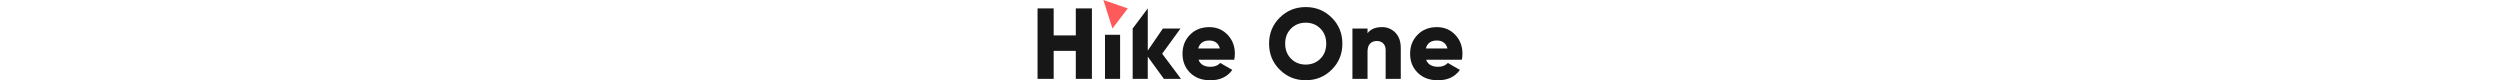 <svg height="22" xmlns="http://www.w3.org/2000/svg" viewBox="50 50.01 685.14 129.44"><polygon fill="#FE595B" points="156.13,50.01 170.78,96.02 195.48,63.62 "></polygon><path class="logo-body" fill="#171717" d="M111.68,63.55h26v113.63h-26v-45.13H76v45.12H50V63.55h26v43.5h35.71L111.68,63.55z"></path><path class="logo-body" fill="#171717" d="M158.75,177.18v-71.1h24.35v71.1H158.75z"></path><path class="logo-body" fill="#171717" d="M281.3,177.18h-27.59l-26-35.8v35.8h-24.32V96l24.35-32.44v68L252.09,96h28.41l-29.55,40.6L281.3,177.18z"></path><path class="logo-body" fill="#171717" d="M309.55,146.34c2.807,7.573,9.29,11.36,19.45,11.36c6.6,0,11.793-2.057,15.58-6.171l19.48,11.201 c-8,11.146-19.797,16.72-35.39,16.72c-13.633,0-24.537-4.057-32.71-12.171c-8.173-8.113-12.247-18.34-12.22-30.68 c0-12.227,4.03-22.426,12.09-30.6c8.06-8.173,18.423-12.26,31.09-12.26c11.793,0,21.613,4.086,29.46,12.26 c7.847,8.174,11.77,18.373,11.77,30.6c0.011,3.273-0.324,6.538-1,9.74H309.55z M309.06,128.16H344 c-2.38-8.547-8.117-12.82-17.21-12.82C317.35,115.334,311.44,119.606,309.06,128.16z"></path><path class="logo-body" fill="#171717" d="M524.291,162.41c-11.475,11.333-25.434,17-41.881,17s-30.406-5.667-41.879-17 c-11.475-11.334-17.211-25.334-17.211-42c0-16.667,5.736-30.667,17.211-42c11.473-11.333,25.432-17,41.879-17 s30.406,5.667,41.881,17c11.473,11.333,17.209,25.333,17.209,42C541.5,137.076,535.763,151.076,524.291,162.41z M458.791,144.721 c6.332,6.279,14.207,9.416,23.619,9.409c9.414-0.007,17.277-3.146,23.59-9.42c6.334-6.273,9.498-14.39,9.49-24.351 C515.484,110.4,512.32,102.28,506,96c-6.332-6.273-14.207-9.41-23.619-9.41c-9.414,0-17.277,3.137-23.59,9.41 c-6.334,6.28-9.5,14.396-9.5,24.35s3.166,18.074,9.5,24.36V144.721z"></path><path class="logo-body" fill="#171717" d="M605.291,93.74c8.172-0.216,16.055,3.026,21.709,8.93c5.787,5.954,8.68,14.177,8.68,24.67v49.83h-24.389 v-46.25c0-4.76-1.334-8.427-4-11c-2.736-2.572-6.387-3.943-10.141-3.811c-4.666,0-8.334,1.407-11,4.221s-4.02,6.98-4.061,12.5 v44.311H557.73V96h24.35v7.63C586.947,97.043,594.683,93.747,605.291,93.74z"></path><path class="logo-body" fill="#171717" d="M676.541,146.34c2.812,7.573,9.299,11.36,19.459,11.36c6.6,0,11.793-2.057,15.58-6.171l19.48,11.201 c-8,11.146-19.797,16.72-35.391,16.72c-13.633,0-24.537-4.057-32.709-12.171c-8.174-8.113-12.25-18.34-12.23-30.68 c0-12.227,4.029-22.426,12.09-30.6c8.061-8.173,18.424-12.26,31.09-12.26c11.793,0,21.613,4.086,29.461,12.26 c7.846,8.174,11.77,18.373,11.77,30.6c0.01,3.273-0.324,6.538-1,9.74H676.541z M676.05,128.16H711 c-2.379-8.547-8.117-12.82-17.209-12.82c-9.441-0.006-15.35,4.267-17.73,12.82H676.05z"></path></svg>
